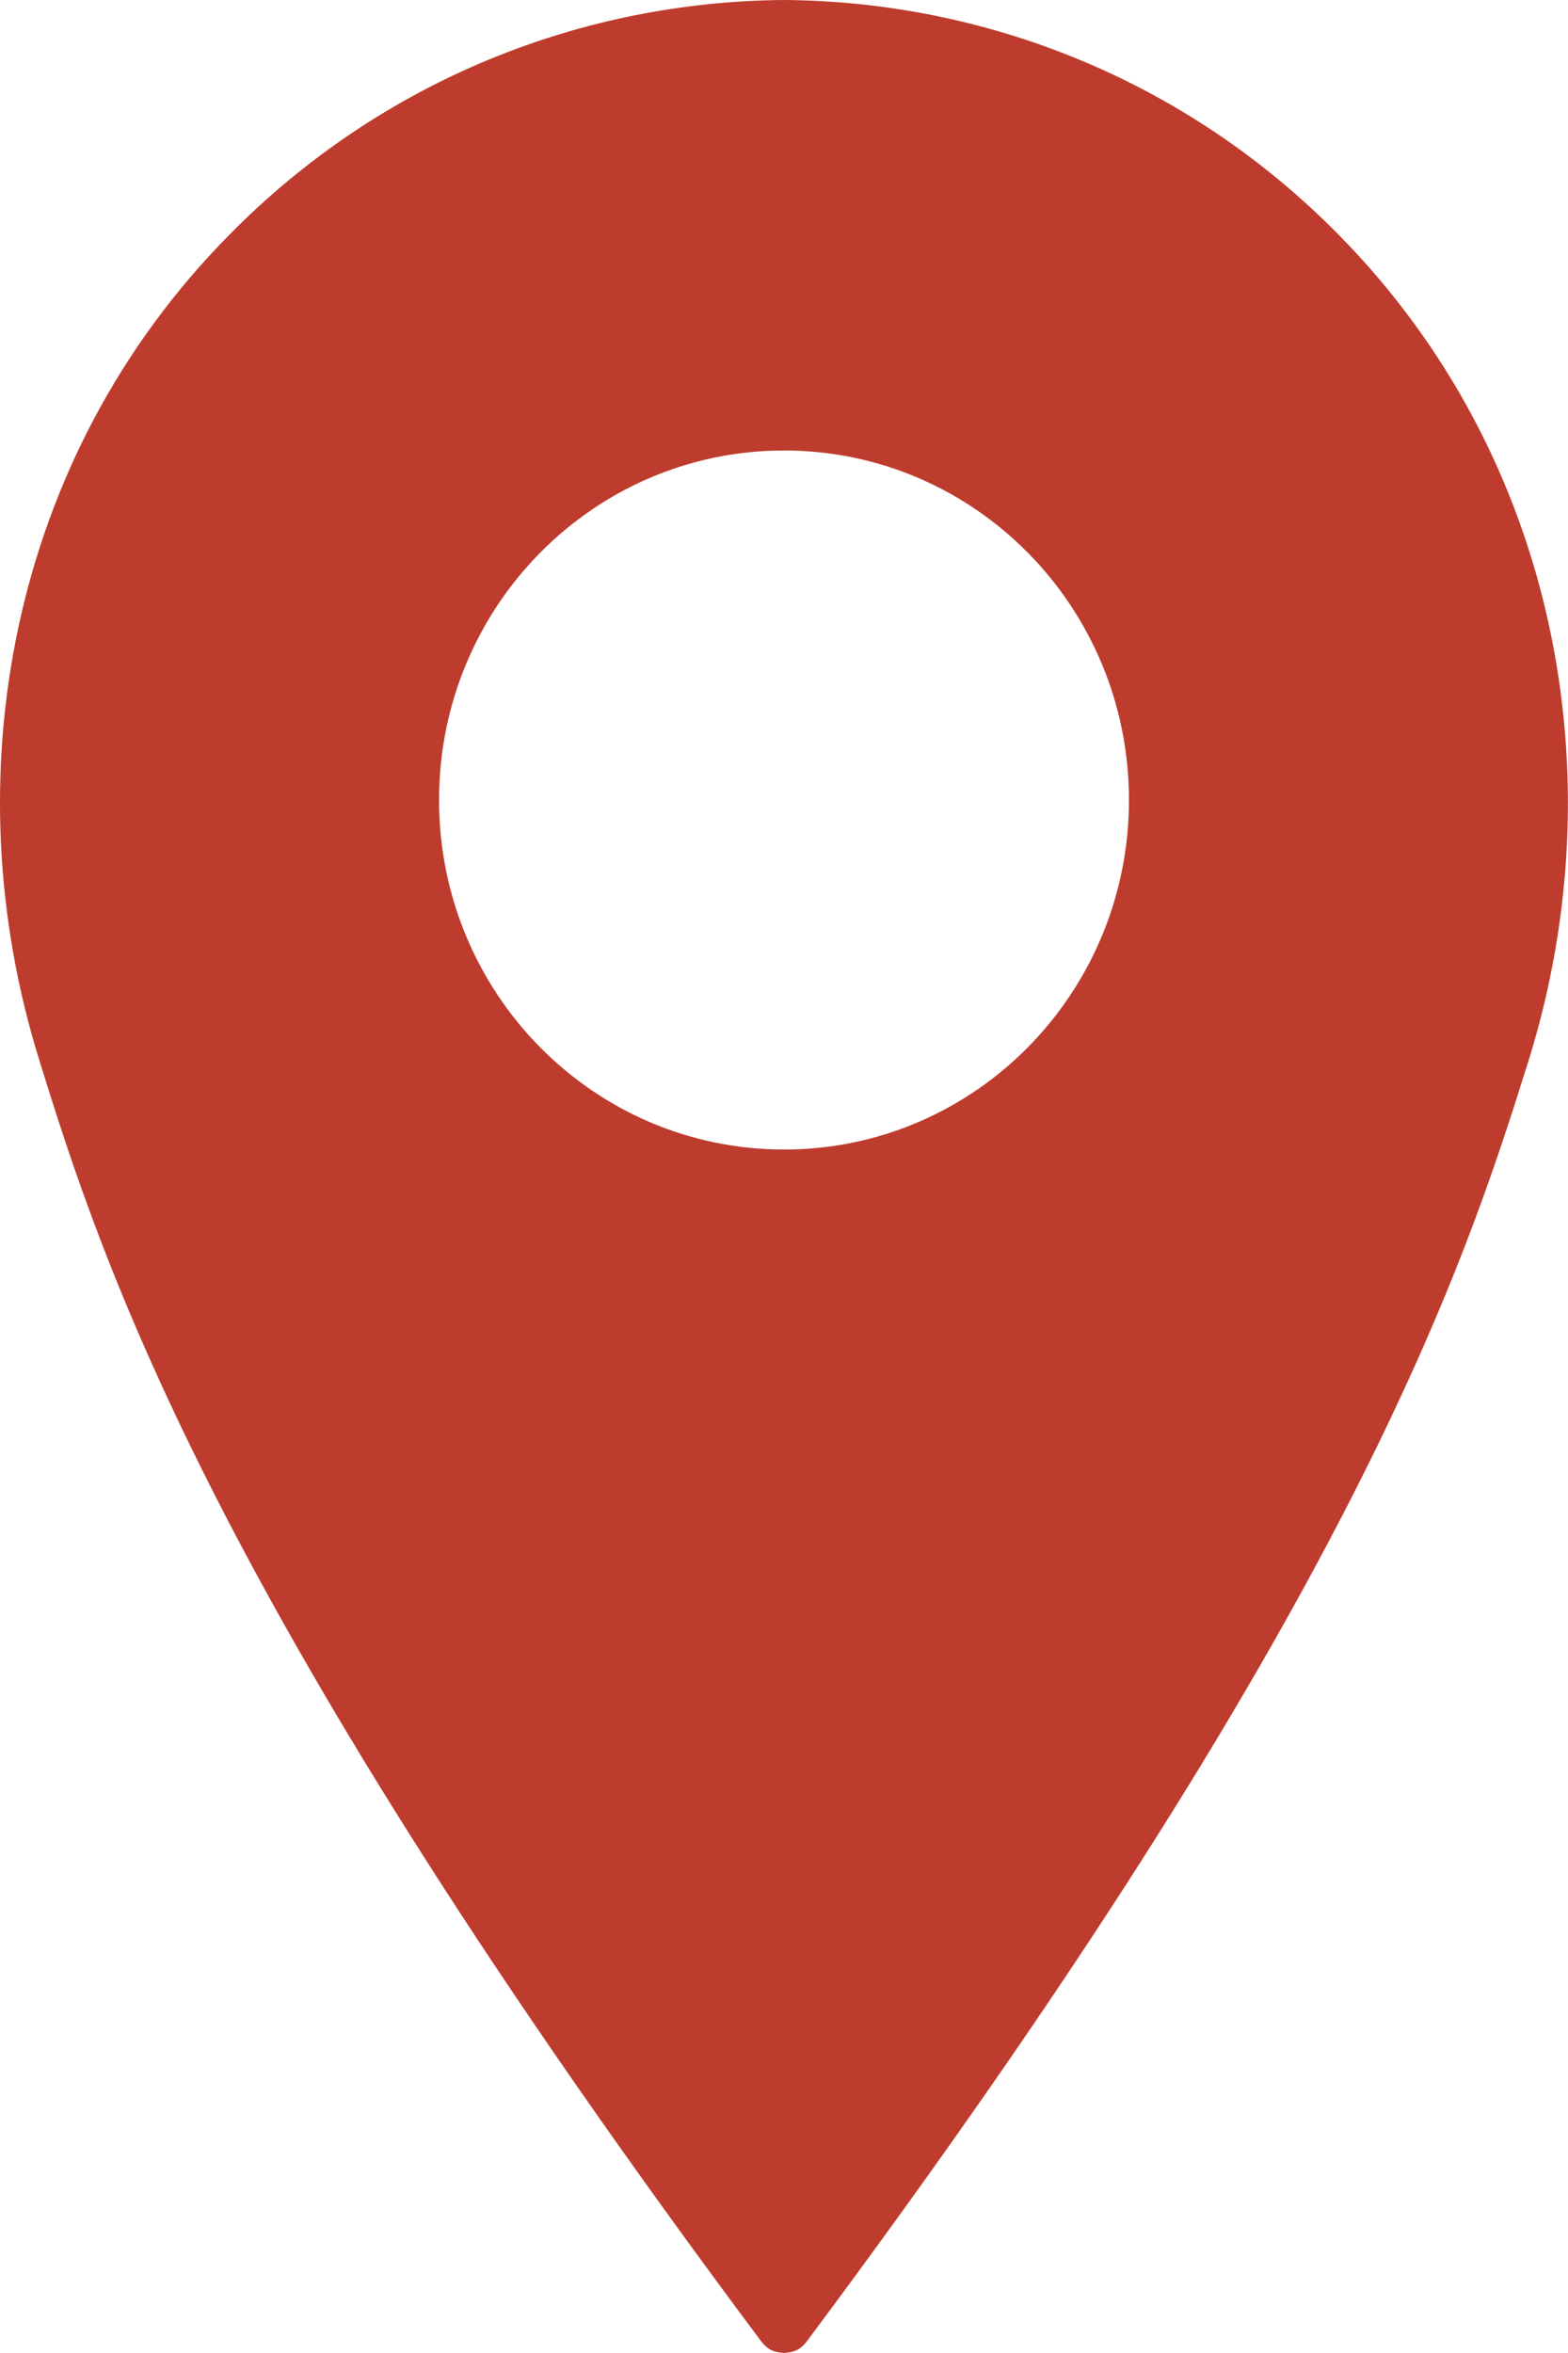<?xml version="1.0" encoding="UTF-8"?>
<svg id="_レイヤー_2" data-name="レイヤー 2" xmlns="http://www.w3.org/2000/svg" viewBox="0 0 32 48">
  <g id="_レイヤー_1-2" data-name="レイヤー 1">
    <path d="M27.32,4.79C24.2,1.62,20.1.03,16,0,11.9.03,7.8,1.62,4.68,4.79.19,9.33-.99,15.87.8,21.62c1.31,4.23,3.58,11.21,14.74,26.15.16.2.29.21.46.23.17-.02.3-.03.46-.23,11.16-14.95,13.42-21.93,14.74-26.15,1.79-5.75.6-12.29-3.88-16.83ZM16,23.45c-3.89,0-7.04-3.19-7.04-7.13s3.15-7.13,7.04-7.13,7.04,3.19,7.04,7.13-3.15,7.13-7.04,7.13Z" fill="#be3c2d"/>
  </g>
</svg>